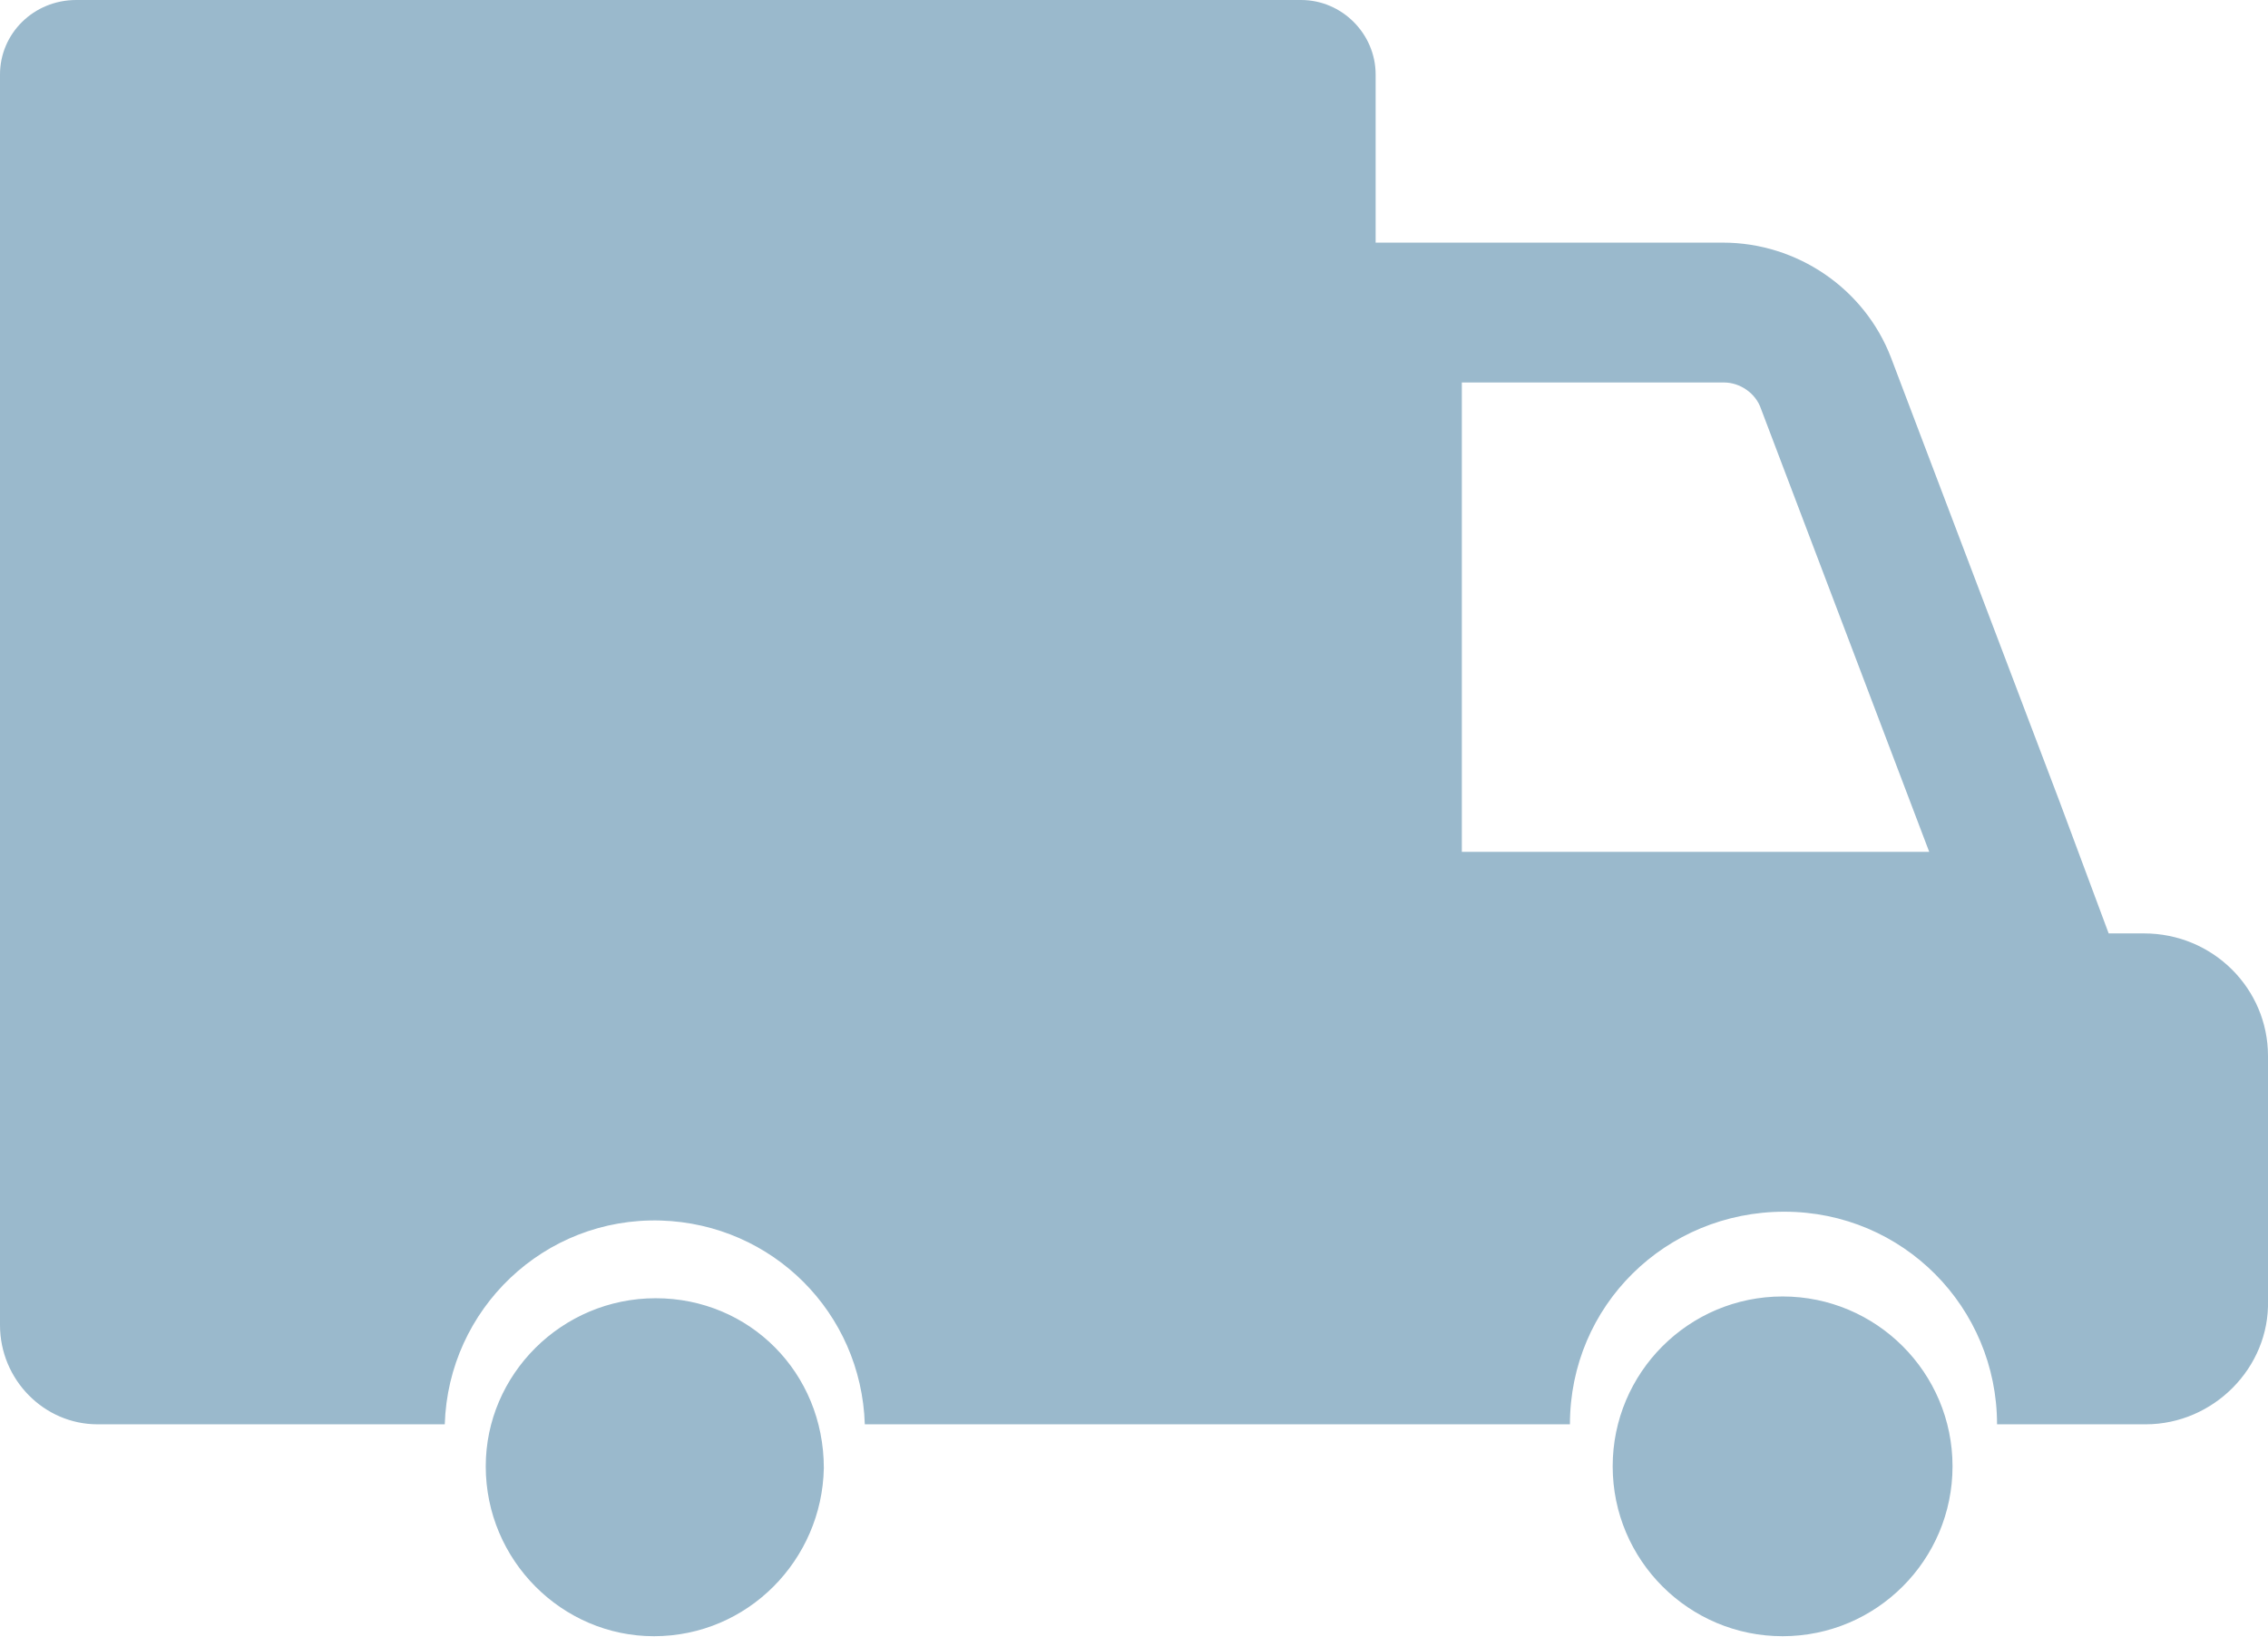 <?xml version="1.0" encoding="utf-8"?>
<!-- Generator: Adobe Illustrator 21.1.0, SVG Export Plug-In . SVG Version: 6.00 Build 0)  -->
<svg version="1.1" id="Layer_1" xmlns="http://www.w3.org/2000/svg" xmlns:xlink="http://www.w3.org/1999/xlink" x="0px" y="0px"
	 viewBox="0 0 642 463.4" style="enable-background:new 0 0 642 463.4;" xml:space="preserve">
<style type="text/css">
	.st0{fill:#9AB9CC;}
</style>
<path class="st0" d="M606.9,264.3h-10l-14-37.6l-47.6-125.4c-7.5-19.6-26.6-32.6-47.6-32.6h-98.3V21.1c0-11.5-9.5-21.1-21.1-21.1
	H21.6C9.5,0,0,9.5,0,21.1v354.1c0,15.5,12.5,28.1,27.6,28.1h98.3c1-32.6,28.1-58.7,61.2-57.7c31.6,1,56.7,26.1,57.7,57.7h199.6
	c0-33.6,27.1-60.2,60.7-60.2c33.6,0,60.2,27.1,60.2,60.2h42.1c19.1,0,35.1-16,34.6-35.1v-69.2C642,279.9,626.4,264.3,606.9,264.3z
	 M413.8,241.2V108.3H488c4.5,0,9,3,10.5,7.5l47.6,125.4H413.8z M185.6,367.6c-26.6,0-48.1,21.6-48.1,47.6
	c0,26.6,21.6,48.1,47.6,48.1c26.6,0,47.6-21.6,48.1-47.6C233.2,388.7,212.2,367.6,185.6,367.6z M504.6,367.1
	c-26.6,0-48.1,21.6-48.1,48.1c0,26.6,21.6,48.1,48.1,48.1c26.6,0,48.1-21.6,48.1-48.1C552.7,388.7,531.2,367.1,504.6,367.1z"/>
</svg>
